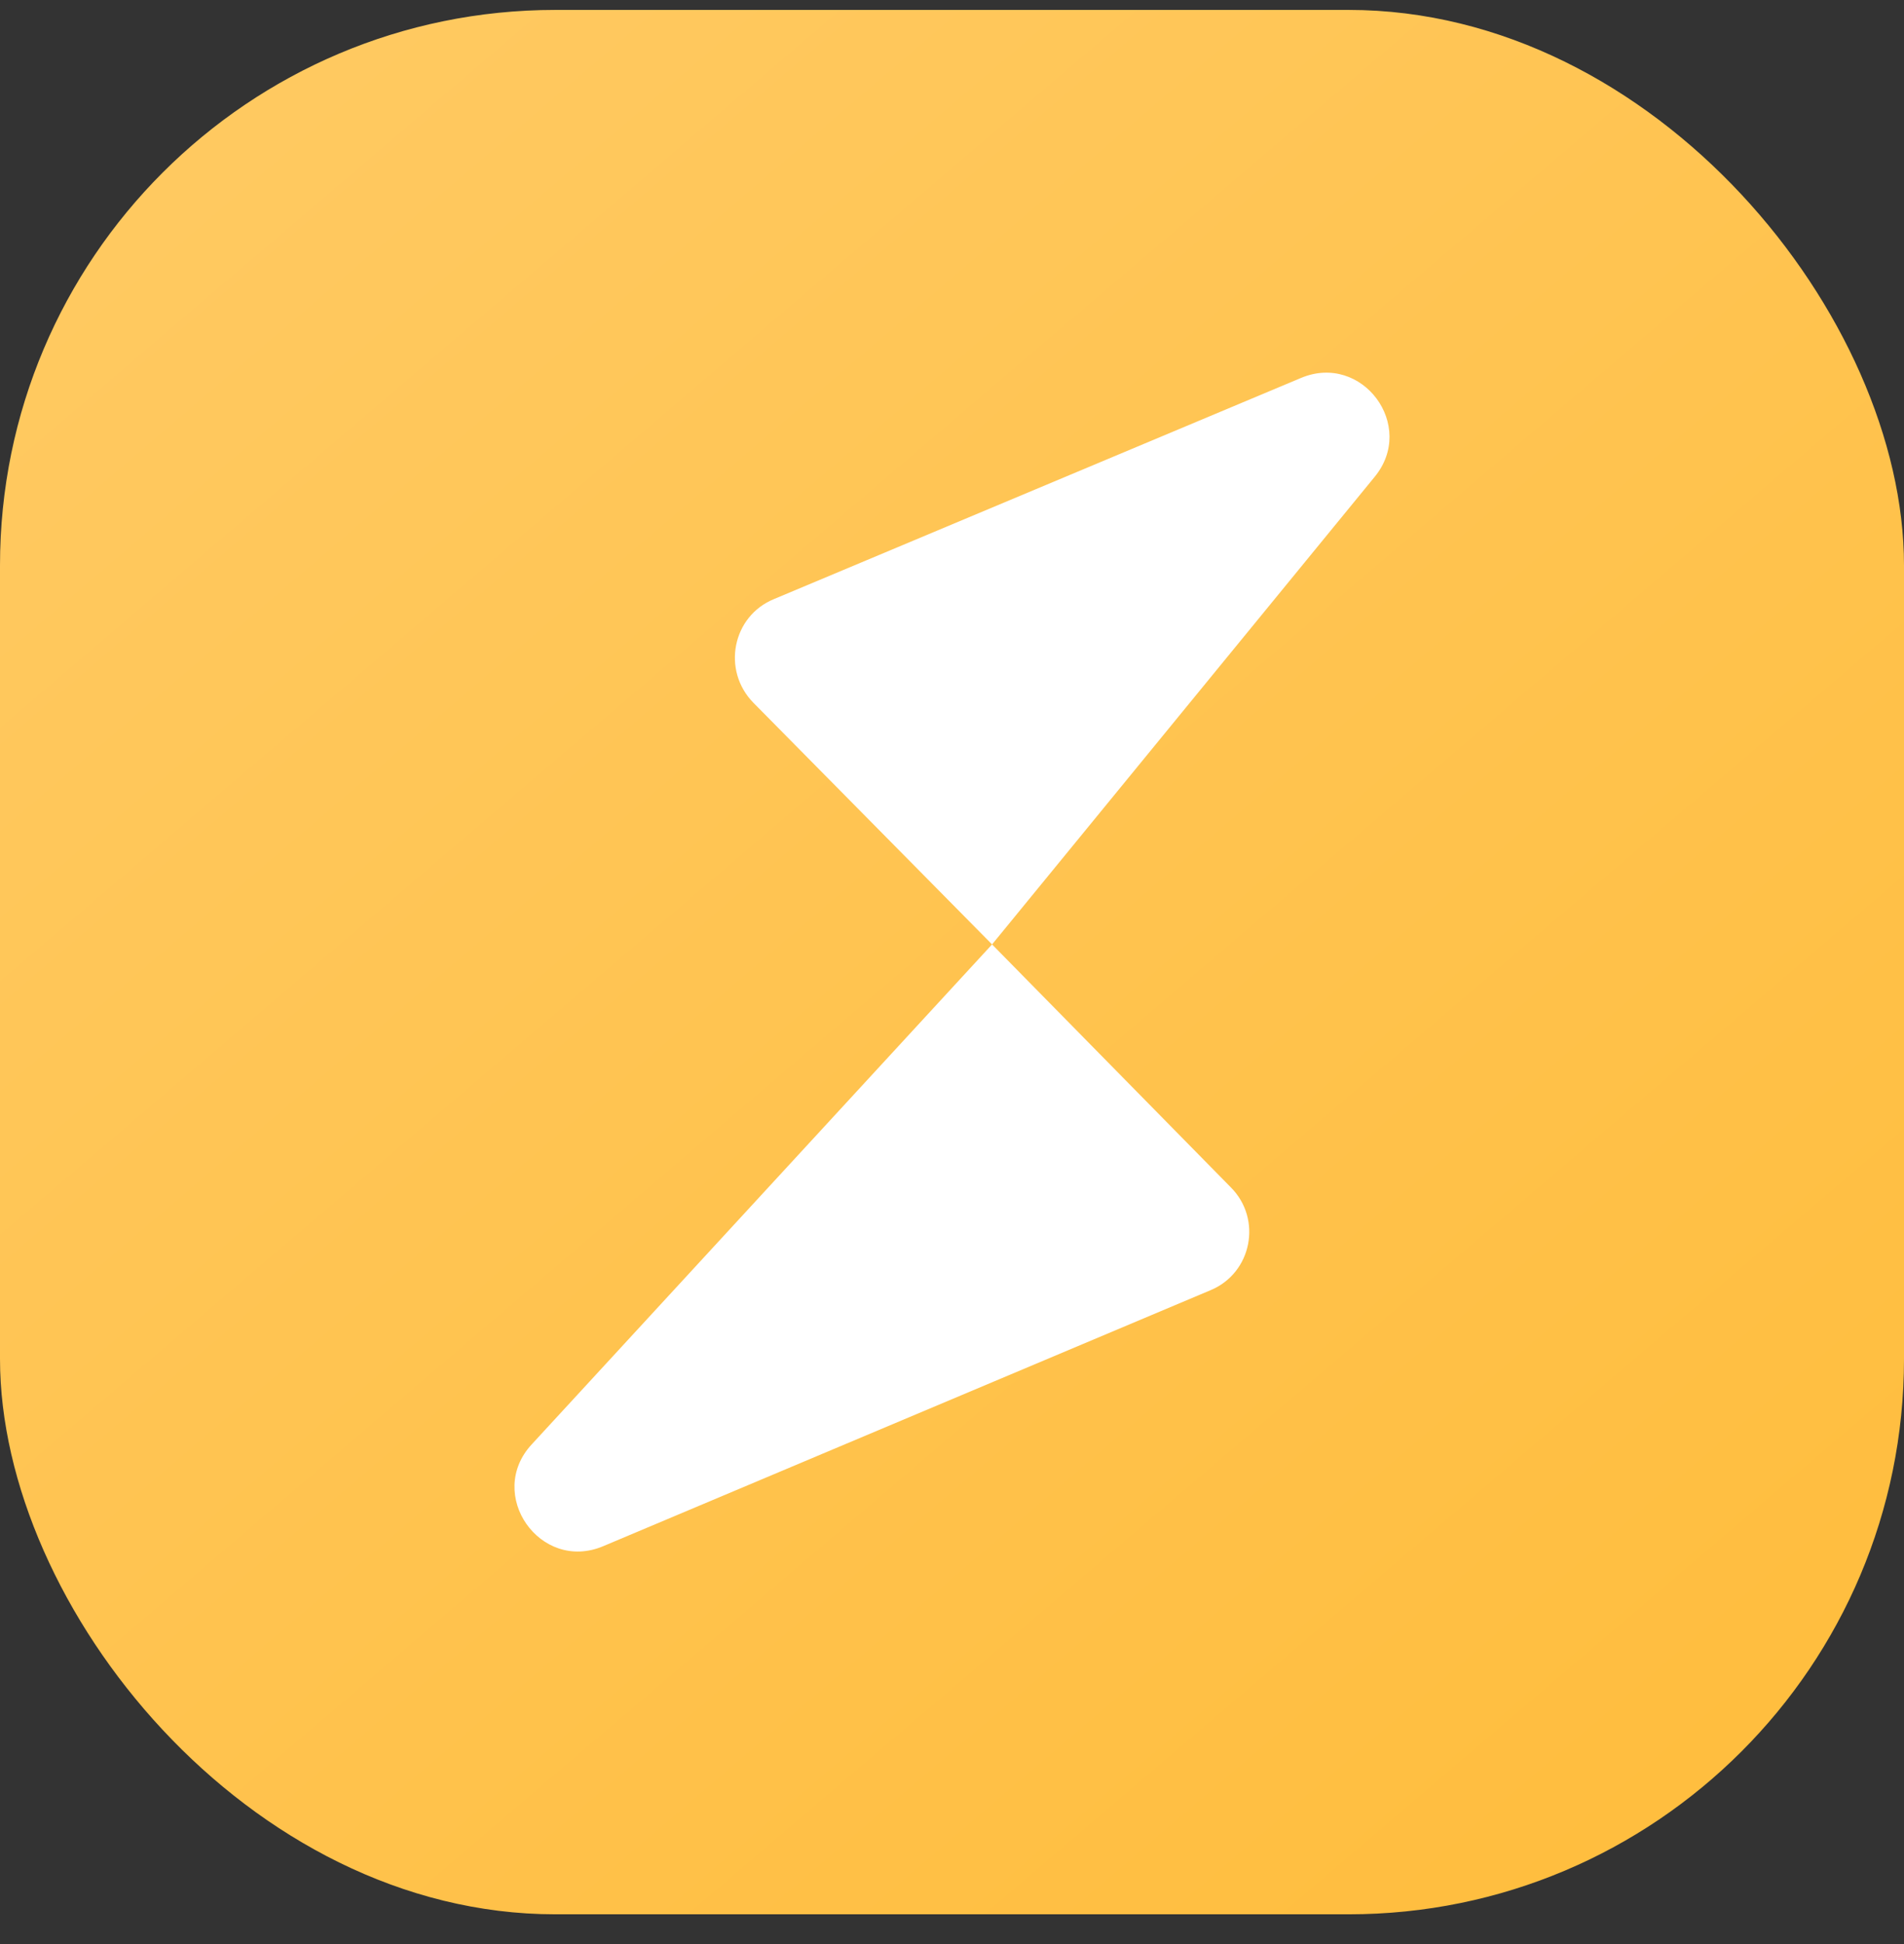 <svg width="48" height="49" viewBox="0 0 48 49" fill="none" xmlns="http://www.w3.org/2000/svg">
<rect x="0" y="0" width="48" height="49" fill="#333333" stroke="none"/>
<g id="Locked">
<rect y="0.25" width="48" height="48" rx="14" fill="url(#paint0_linear_1_4876)"/>
<g id="Group 427322798">
<path id="Vector" d="M30.507 32.524L15.206 38.972C13.616 39.64 12.235 37.664 13.408 36.402L25.01 23.804L31.027 29.925C31.829 30.727 31.561 32.094 30.507 32.524Z" fill="white"/>
<path id="Vector_2" d="M34.651 12.024L25.01 23.804L18.994 17.714C18.192 16.897 18.459 15.53 19.514 15.099L32.794 9.528C34.339 8.875 35.721 10.732 34.651 12.024Z" fill="white"/>
</g>
</g>
<defs>
<linearGradient id="paint0_linear_1_4876" x1="43.5" y1="48.25" x2="2.5" y2="0.25" gradientUnits="userSpaceOnUse">
<stop stop-color="#FFBD3D"/>
<stop offset="1" stop-color="#FFCA63"/>
</linearGradient>
</defs>
</svg>
